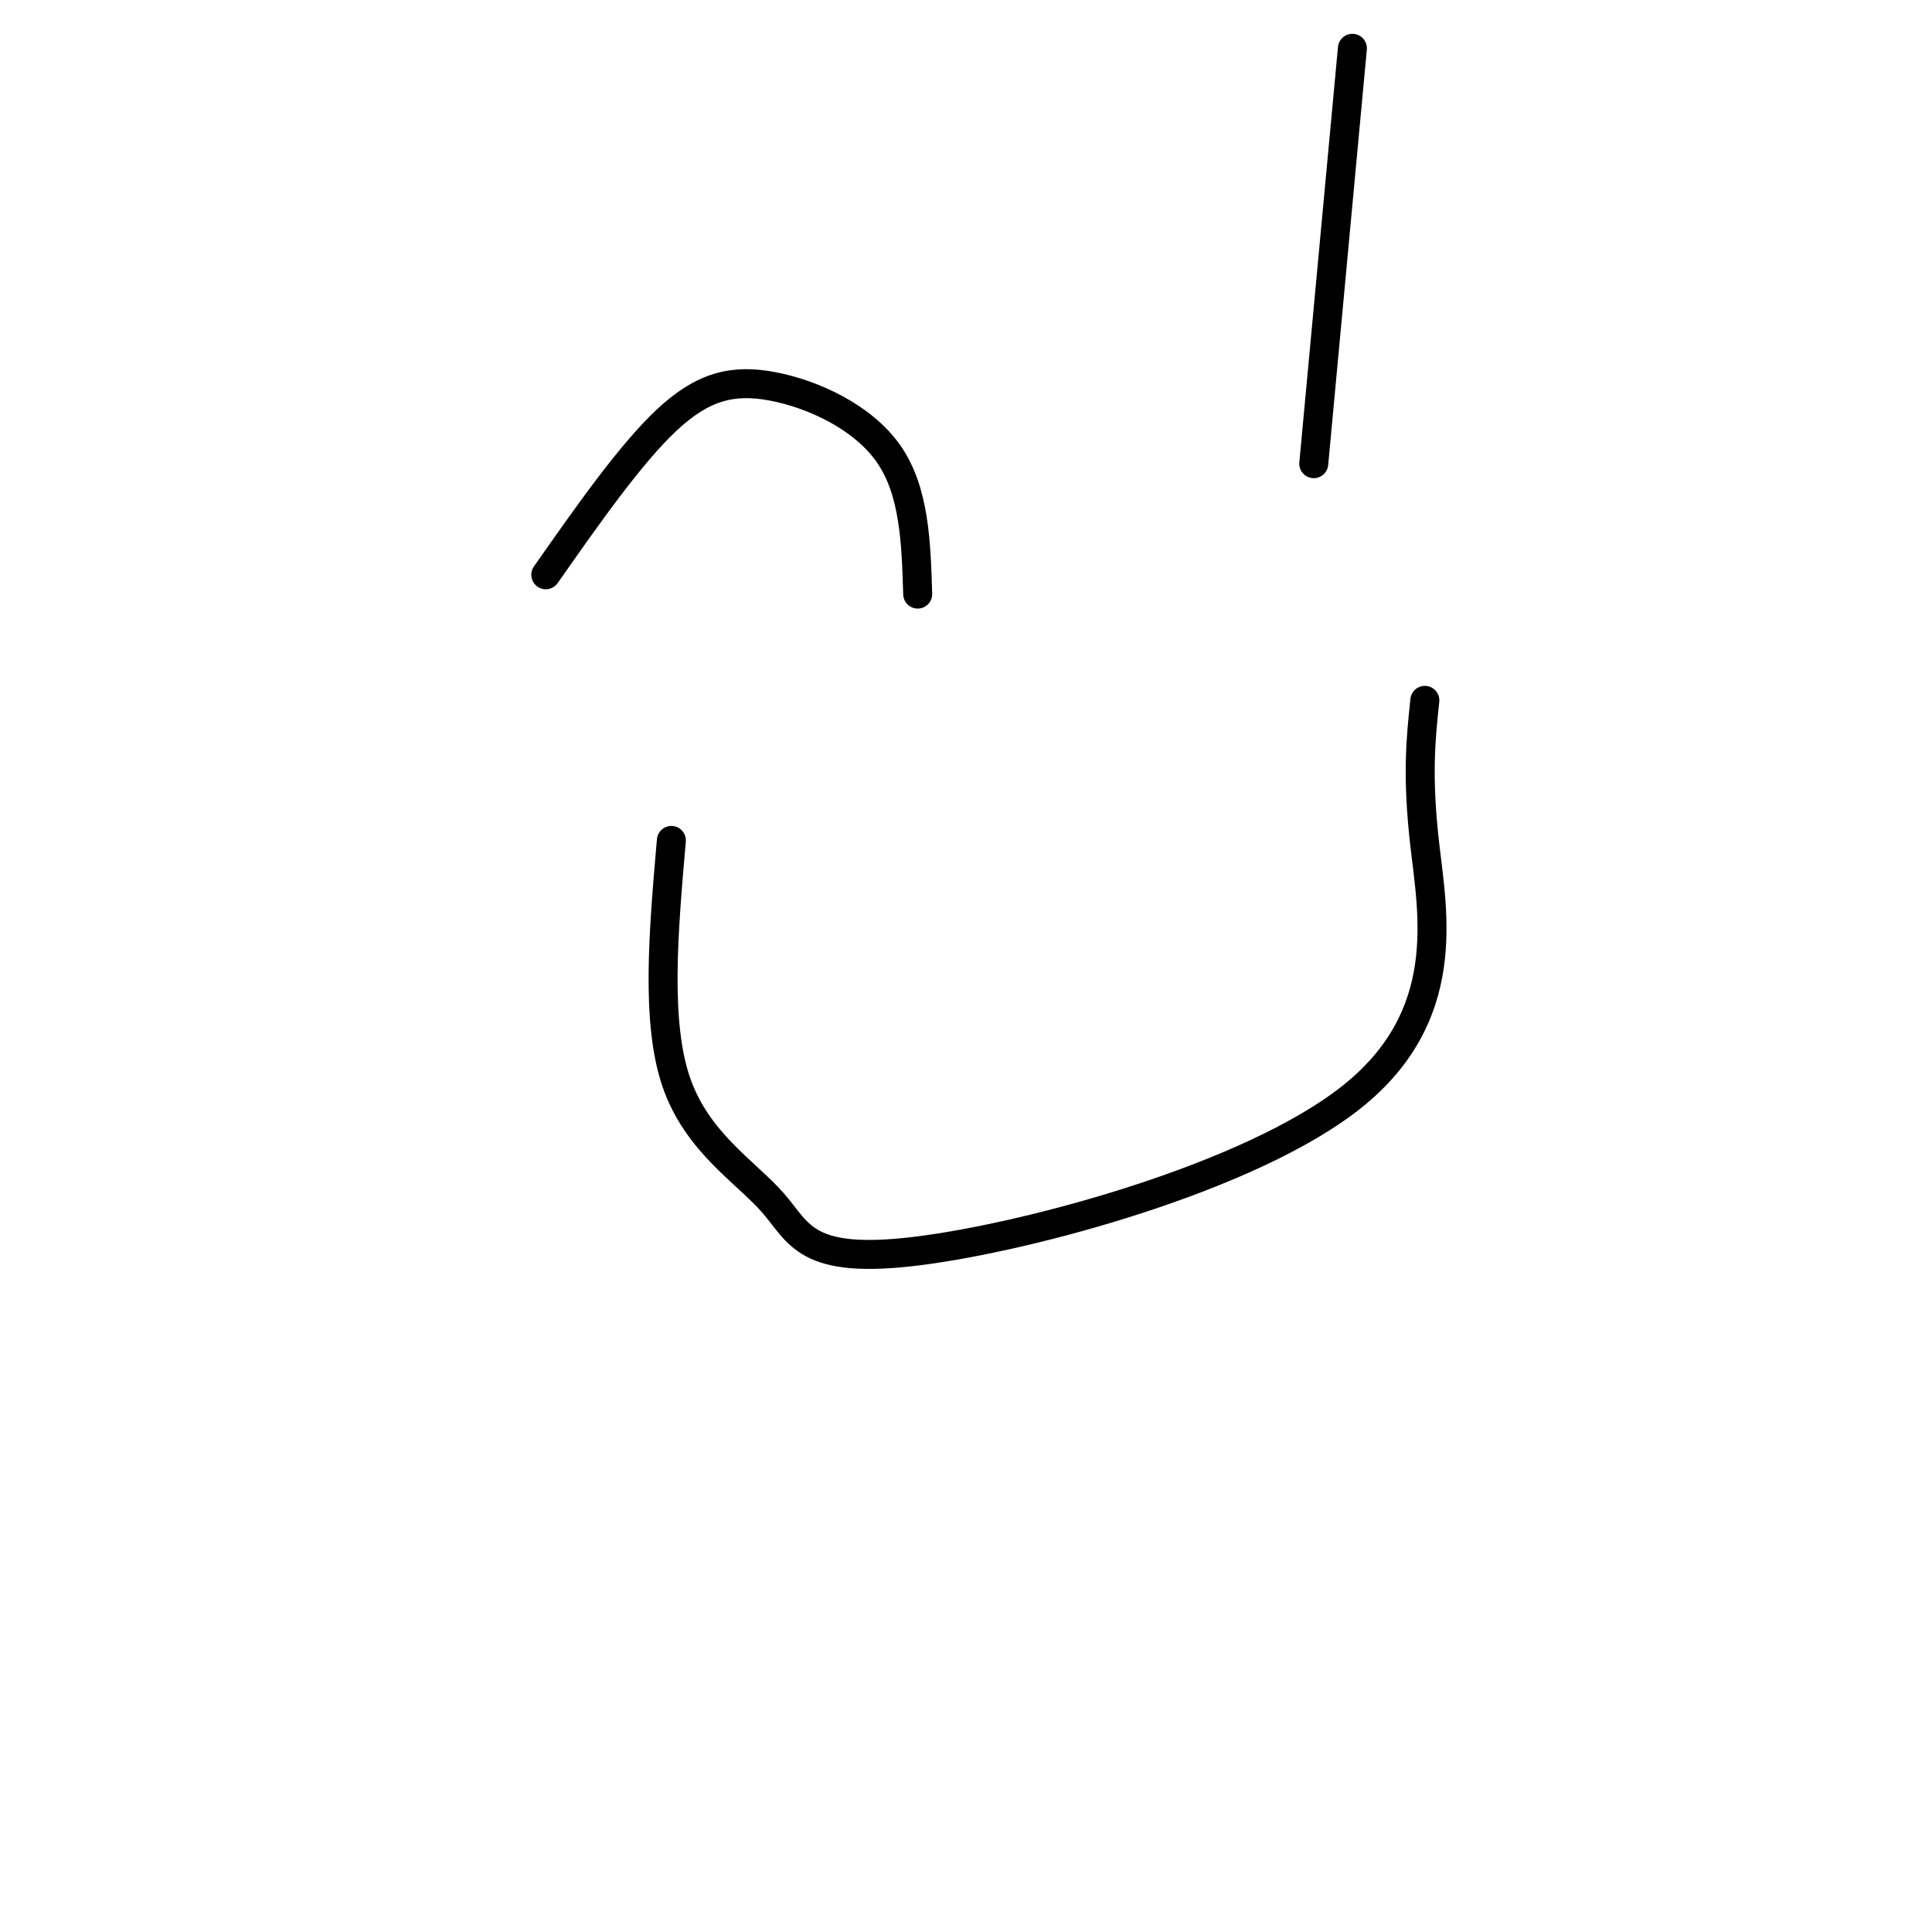 <svg viewBox='0 0 400 400' version='1.1' xmlns='http://www.w3.org/2000/svg' xmlns:xlink='http://www.w3.org/1999/xlink'><g fill='none' stroke='#000000' stroke-width='6' stroke-linecap='round' stroke-linejoin='round'><path d='M139,174c-1.631,18.766 -3.262,37.532 1,50c4.262,12.468 14.415,18.636 20,25c5.585,6.364 6.600,12.922 30,10c23.400,-2.922 69.185,-15.325 90,-32c20.815,-16.675 16.662,-37.621 15,-52c-1.662,-14.379 -0.831,-22.189 0,-30'/><path d='M113,119c8.756,-12.488 17.512,-24.976 25,-32c7.488,-7.024 13.708,-8.583 22,-7c8.292,1.583 18.655,6.310 24,14c5.345,7.690 5.673,18.345 6,29'/><path d='M272,96c0.000,0.000 8.000,-86.000 8,-86'/></g>
</svg>